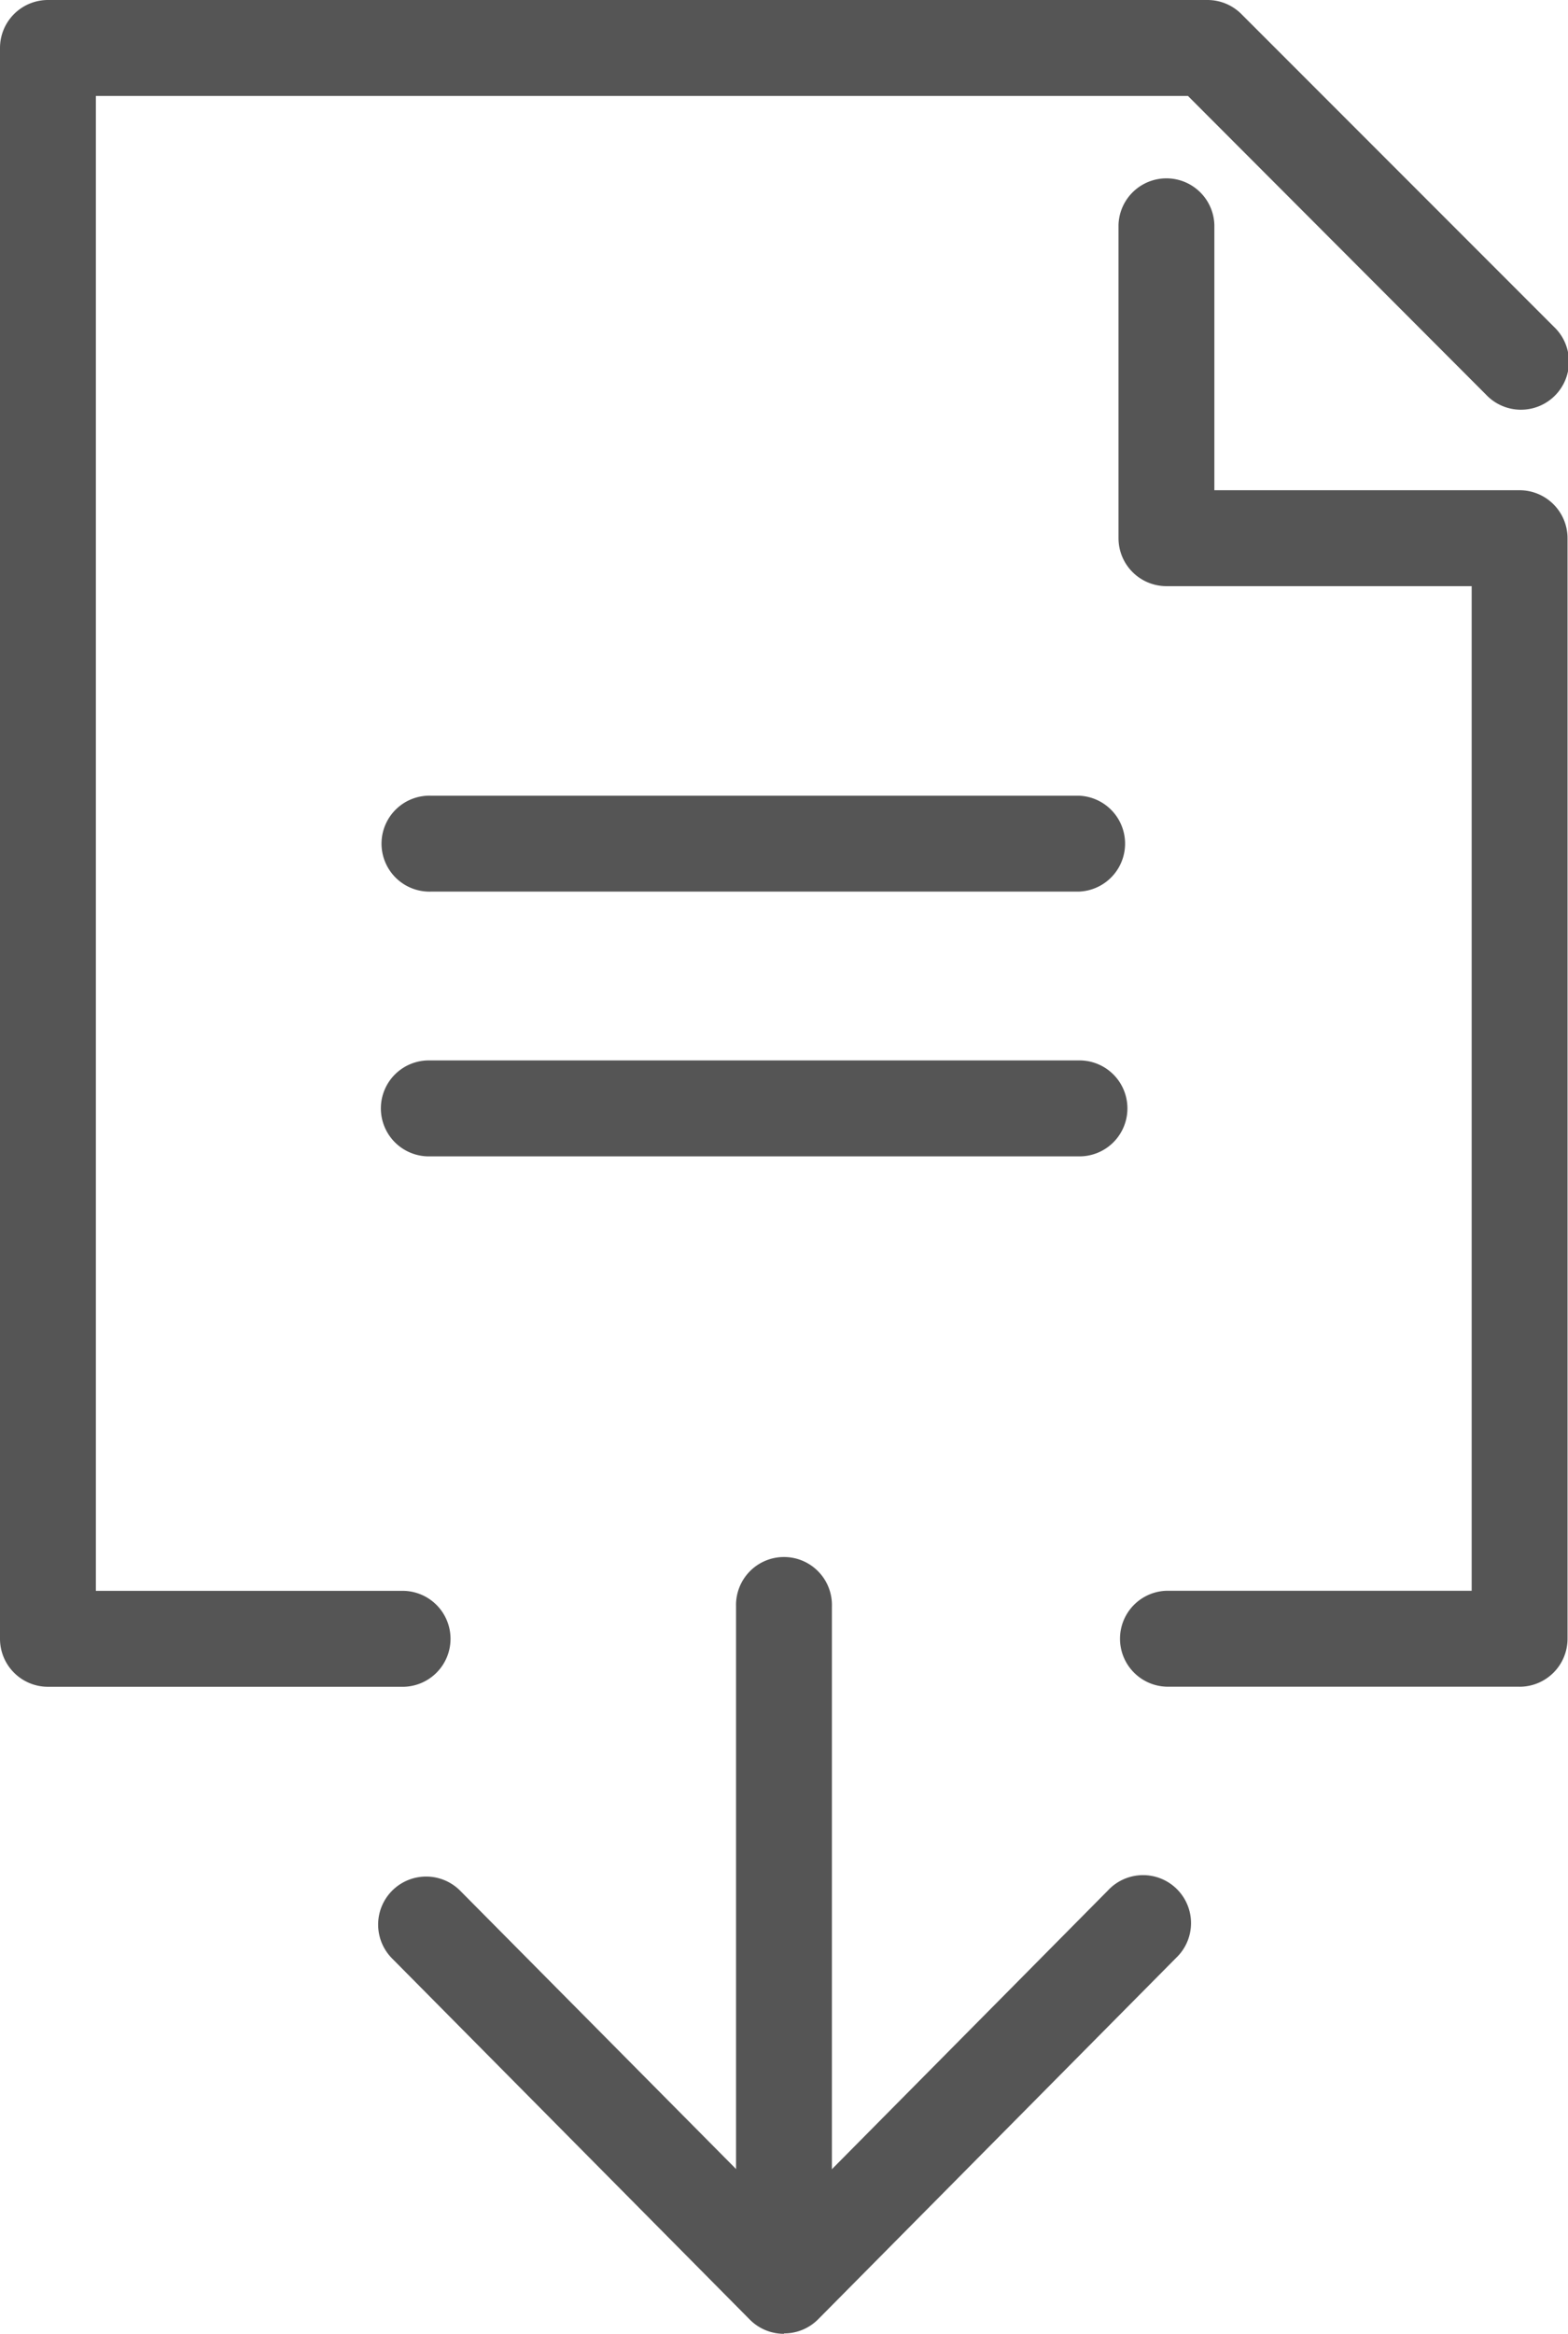 <svg xmlns="http://www.w3.org/2000/svg" width="33.614" height="50" viewBox="0 0 33.614 50"><defs><style>.a{fill:#555;}</style></defs><g transform="translate(-8.834 -0.008)"><path class="a" d="M31.943,24.782H18.059a1.028,1.028,0,1,1,0-2.055H31.943a1.028,1.028,0,1,1,0,2.055Z"/><path class="a" d="M31.957,19.11H18.073a1.028,1.028,0,1,1,0-2.055H31.957a1.028,1.028,0,0,1,0,2.055Z"/><path class="a" d="M41.409,36.144H33.84a1.028,1.028,0,0,1,0-2.055h6.543V12.566H33.84a1.028,1.028,0,0,1-1.028-1.028V4.825a1.028,1.028,0,0,1,2.055,0v5.686H41.41a1.028,1.028,0,0,1,1.028,1.028V35.117a1.028,1.028,0,0,1-1.029,1.028Z"/><path class="a" d="M17.432,36.146H9.862a1.028,1.028,0,0,1-1.028-1.028V1.035A1.028,1.028,0,0,1,9.862.008H34.719a1.028,1.028,0,0,1,.726.3l6.7,6.7a1.029,1.029,0,1,1-1.457,1.452L34.3,2.063H10.889V34.091h6.543a1.028,1.028,0,1,1,0,2.055Z"/><path class="a" d="M25.642,50.008a1.028,1.028,0,0,1-.73-.3l-7.673-7.742A1.028,1.028,0,1,1,18.7,40.516l6.943,7,6.942-7.006a1.028,1.028,0,1,1,1.459,1.447L26.37,49.7a1.028,1.028,0,0,1-.729.3Z"/><path class="a" d="M25.641,48.071a1.028,1.028,0,0,1-1.028-1.028V34.426a1.028,1.028,0,1,1,2.055,0V47.043a1.027,1.027,0,0,1-1.028,1.028Z"/></g></svg>